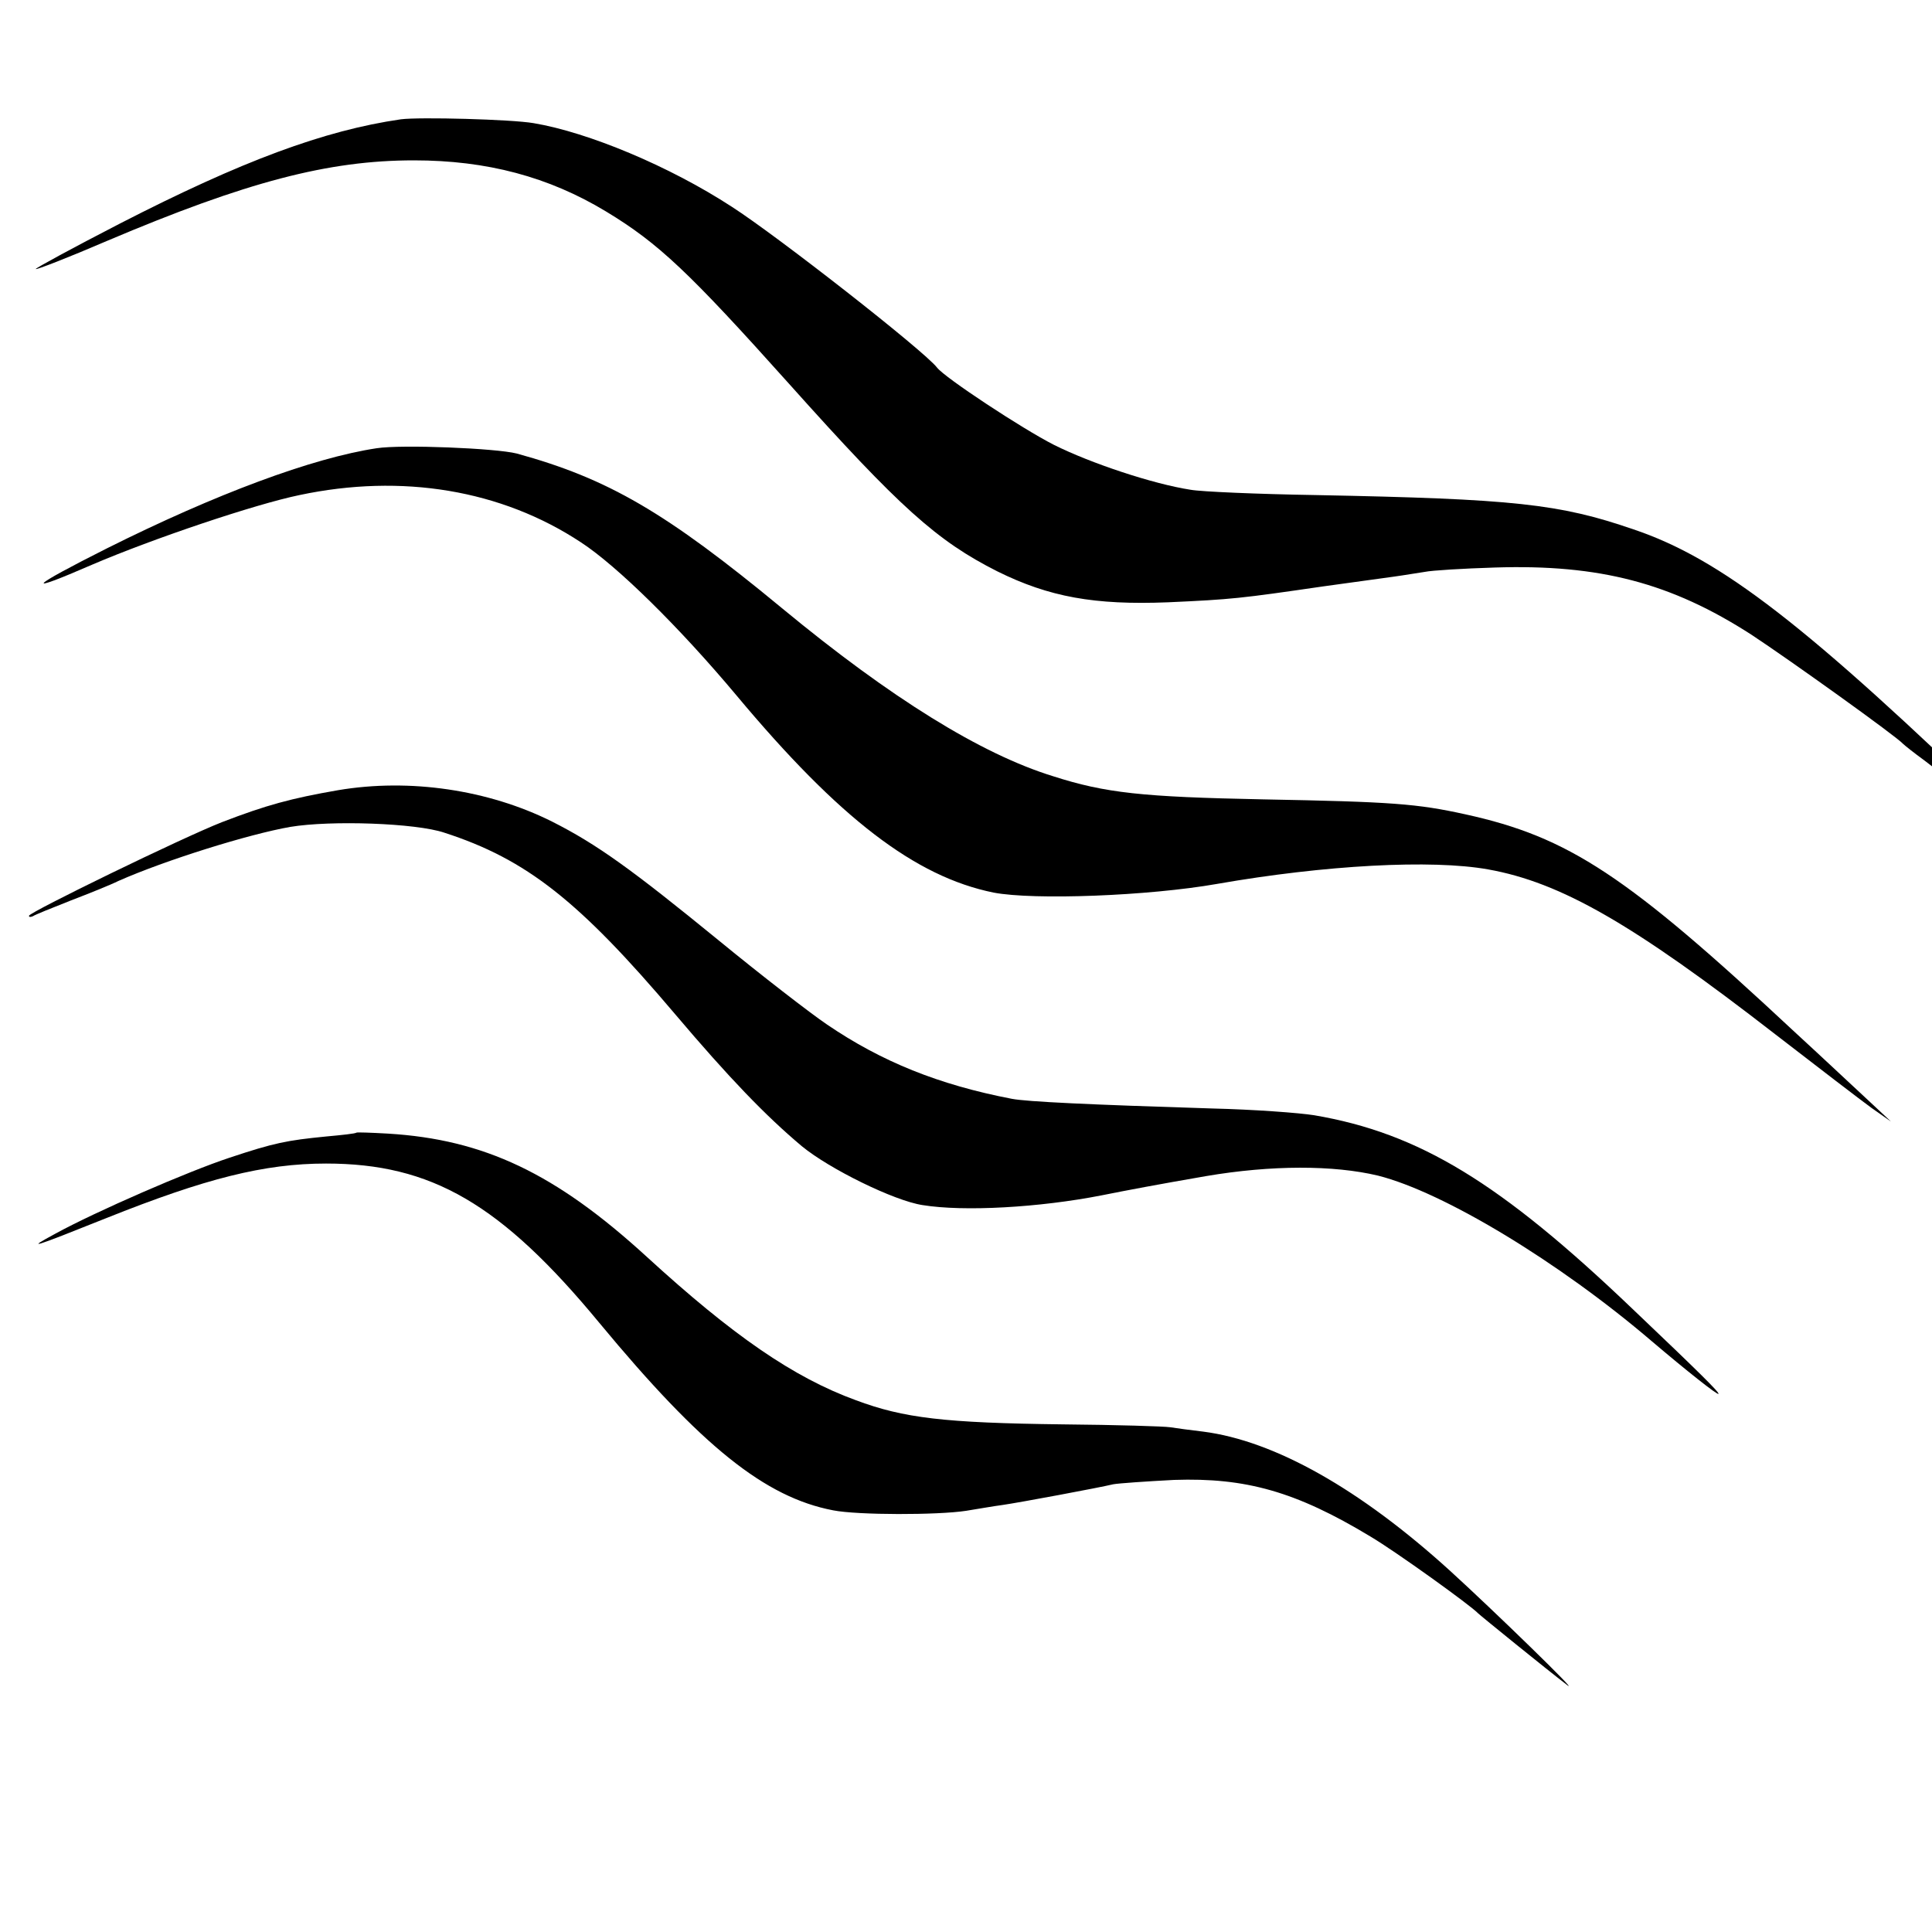 <?xml version="1.0" standalone="no"?>
<!DOCTYPE svg PUBLIC "-//W3C//DTD SVG 20010904//EN"
 "http://www.w3.org/TR/2001/REC-SVG-20010904/DTD/svg10.dtd">
<svg version="1.0" xmlns="http://www.w3.org/2000/svg"
 width="16pt" height="16pt" viewBox="0 0 16 16"
 preserveAspectRatio="xMidYMid meet">
<g transform="translate(0,16) scale(0.004,-0.004)"
fill="#000000" stroke="none">
<path d="M830 3753 c-159 -23 -329 -86 -582 -216 -97 -50 -176 -93 -174 -94 1
-2 68 24 147 58 290 123 459 167 636 167 151 0 279 -34 398 -106 109 -66 172
-126 379 -357 229 -256 306 -325 431 -388 107 -53 201 -70 353 -64 133 6 150
8 322 33 58 8 123 17 145 20 22 3 51 8 65 10 14 3 79 7 145 9 217 7 365 -32
531 -139 79 -52 301 -211 314 -226 3 -3 23 -19 45 -35 22 -17 42 -32 45 -35 3
-4 23 -19 45 -35 22 -17 42 -32 45 -35 3 -3 25 -20 50 -39 39 -29 38 -26 -16
25 -414 400 -591 537 -772 598 -154 53 -247 63 -657 71 -121 2 -238 7 -260 11
-78 12 -207 55 -283 93 -65 33 -226 139 -242 160 -26 34 -330 272 -425 333
-129 84 -297 154 -410 173 -46 8 -237 13 -275 8z"/>
<path d="M780 3072 c-133 -20 -334 -95 -558 -207 -163 -82 -176 -97 -31 -34
126 54 337 125 429 144 212 45 418 11 583 -98 75 -49 204 -176 322 -317 213
-255 370 -375 532 -408 84 -16 321 -7 463 18 223 39 444 51 561 30 151 -27
300 -113 594 -341 88 -68 178 -137 200 -153 l40 -28 -45 42 c-25 23 -94 88
-155 144 -347 324 -467 403 -681 450 -100 22 -151 26 -419 31 -250 5 -326 13
-435 48 -149 46 -336 162 -560 347 -242 200 -361 269 -550 321 -43 11 -238 19
-290 11z"/>
<path d="M700 2364 c-98 -17 -149 -31 -240 -66 -82 -32 -400 -187 -400 -194 0
-3 3 -3 8 -1 4 3 39 17 77 32 39 15 84 33 100 41 97 43 270 97 356 112 84 14
260 8 319 -12 170 -55 279 -141 478 -376 111 -131 187 -210 262 -273 57 -47
191 -113 250 -122 86 -14 242 -5 370 20 55 11 113 22 217 40 135 23 264 23
356 1 135 -34 374 -178 567 -343 73 -62 135 -111 138 -109 2 3 -35 40 -178
176 -274 262 -442 364 -659 401 -31 5 -126 12 -211 14 -257 8 -383 14 -415 20
-151 29 -270 77 -383 154 -34 23 -135 101 -224 174 -180 147 -252 199 -345
246 -132 66 -295 90 -443 65z"/>
<path d="M738 1655 c-2 -2 -30 -5 -63 -8 -81 -8 -107 -13 -200 -44 -85 -28
-276 -111 -360 -157 -63 -34 -50 -30 105 32 205 82 327 113 455 113 218 0 362
-83 566 -330 212 -256 343 -361 484 -388 51 -10 216 -10 275 -1 25 4 59 10 75
12 35 5 201 36 230 43 11 2 68 6 126 9 148 5 252 -24 406 -117 54 -32 208
-143 223 -159 5 -5 143 -117 185 -149 28 -21 -154 156 -243 237 -186 169 -363
269 -511 288 -25 3 -56 7 -68 9 -12 2 -112 5 -223 6 -245 3 -329 13 -428 50
-129 47 -255 134 -433 297 -189 173 -337 243 -536 255 -35 2 -64 3 -65 2z"/>
</g>
</svg>
